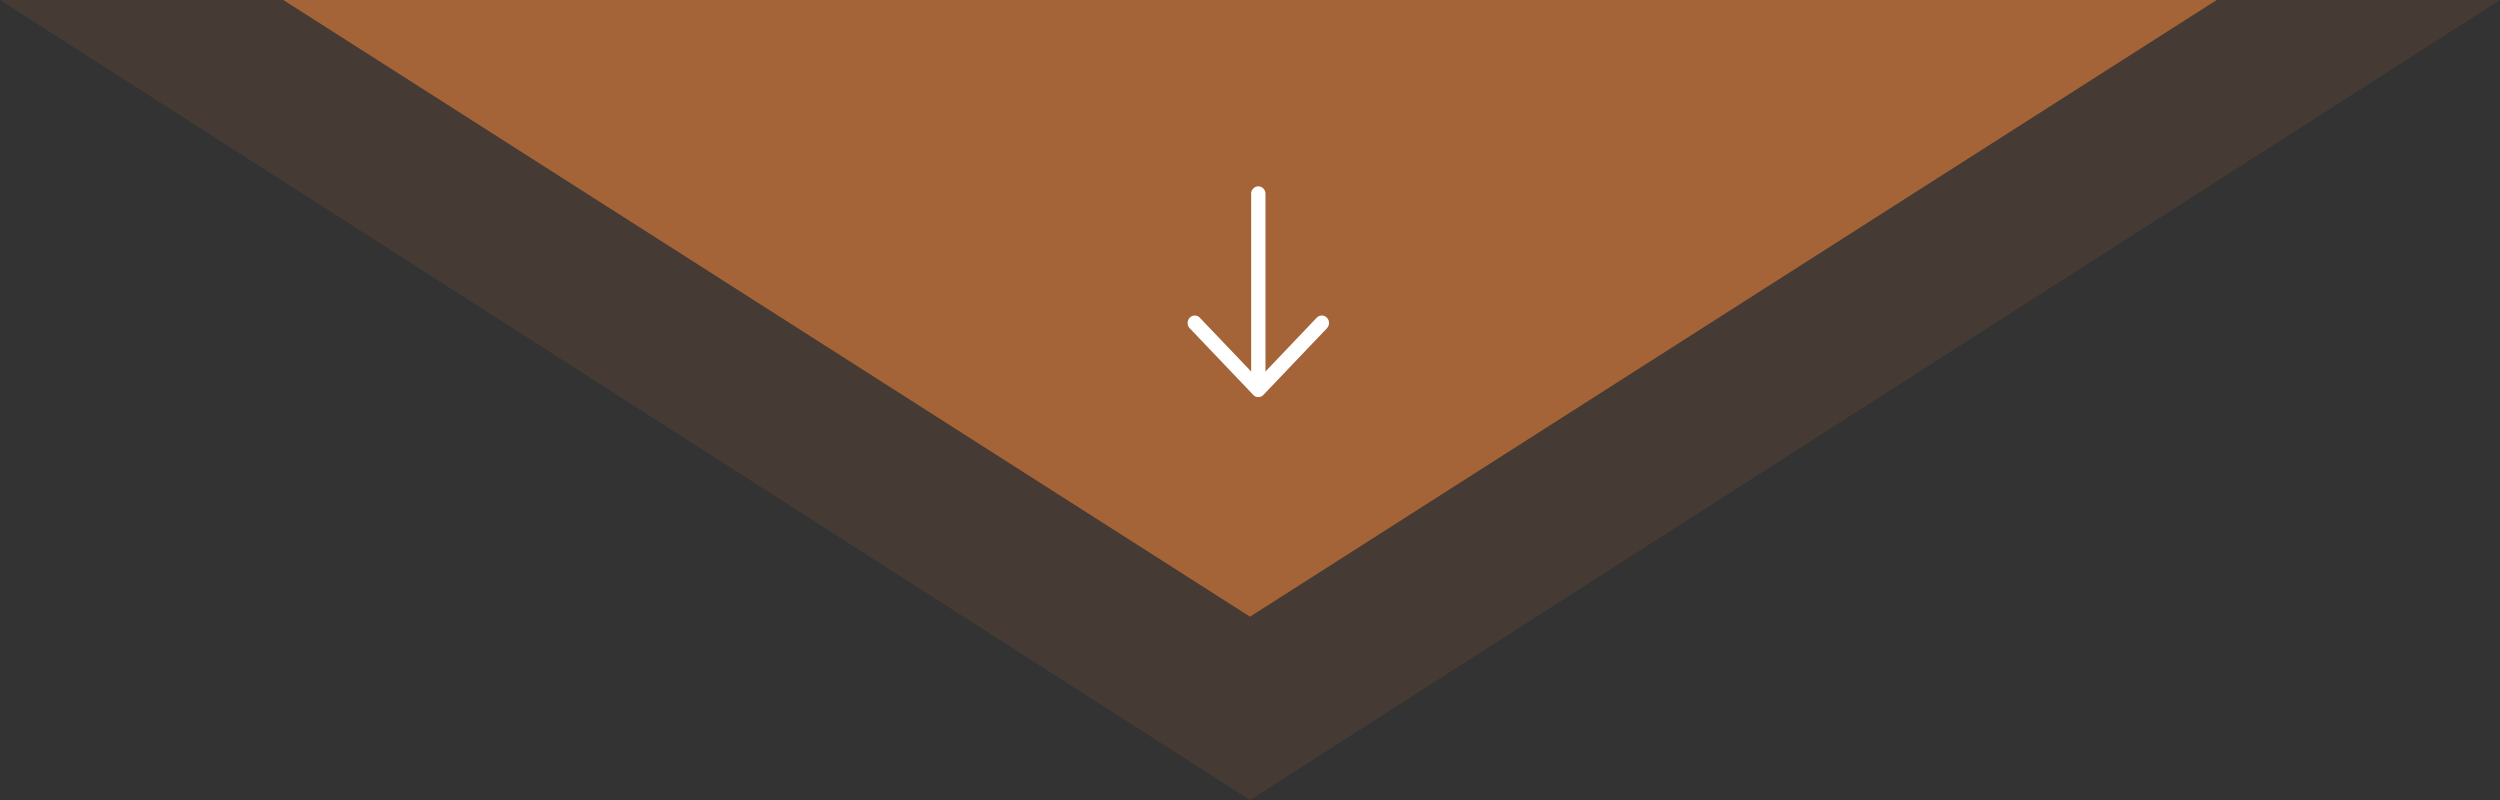 <svg xmlns="http://www.w3.org/2000/svg" width="150" height="48" viewBox="0 0 150 48">
  <rect x="0" y="0" width="150" height="48" fill="#333333" stroke="none"/>
  <g id="Group_655" data-name="Group 655" transform="translate(-874 -773)">
    <path id="Polygon_2" data-name="Polygon 2" d="M75,0l75,48H0Z" transform="translate(1024 821) rotate(180)" fill="#a56437" opacity="0.164"/>
    <path id="Polygon_1" data-name="Polygon 1" d="M58,0l58,37H0Z" transform="translate(1007 810) rotate(180)" fill="#a56437"/>
    <g id="back_1_" data-name="back (1)" transform="translate(953.741 784.178) rotate(90)">
      <path id="back_1_2" data-name="back (1)" d="M4.124.128a.461.461,0,0,1,.637,0,.415.415,0,0,1,0,.6L1.531,3.812h10.66a.439.439,0,0,1,.452.426.444.444,0,0,1-.452.432H1.531l3.23,3.077a.422.422,0,0,1,0,.608.461.461,0,0,1-.637,0l-4-3.813a.415.415,0,0,1,0-.6Z" transform="translate(12.644 8.483) rotate(180)" fill="#fff"/>
    </g>
  </g>
</svg>
